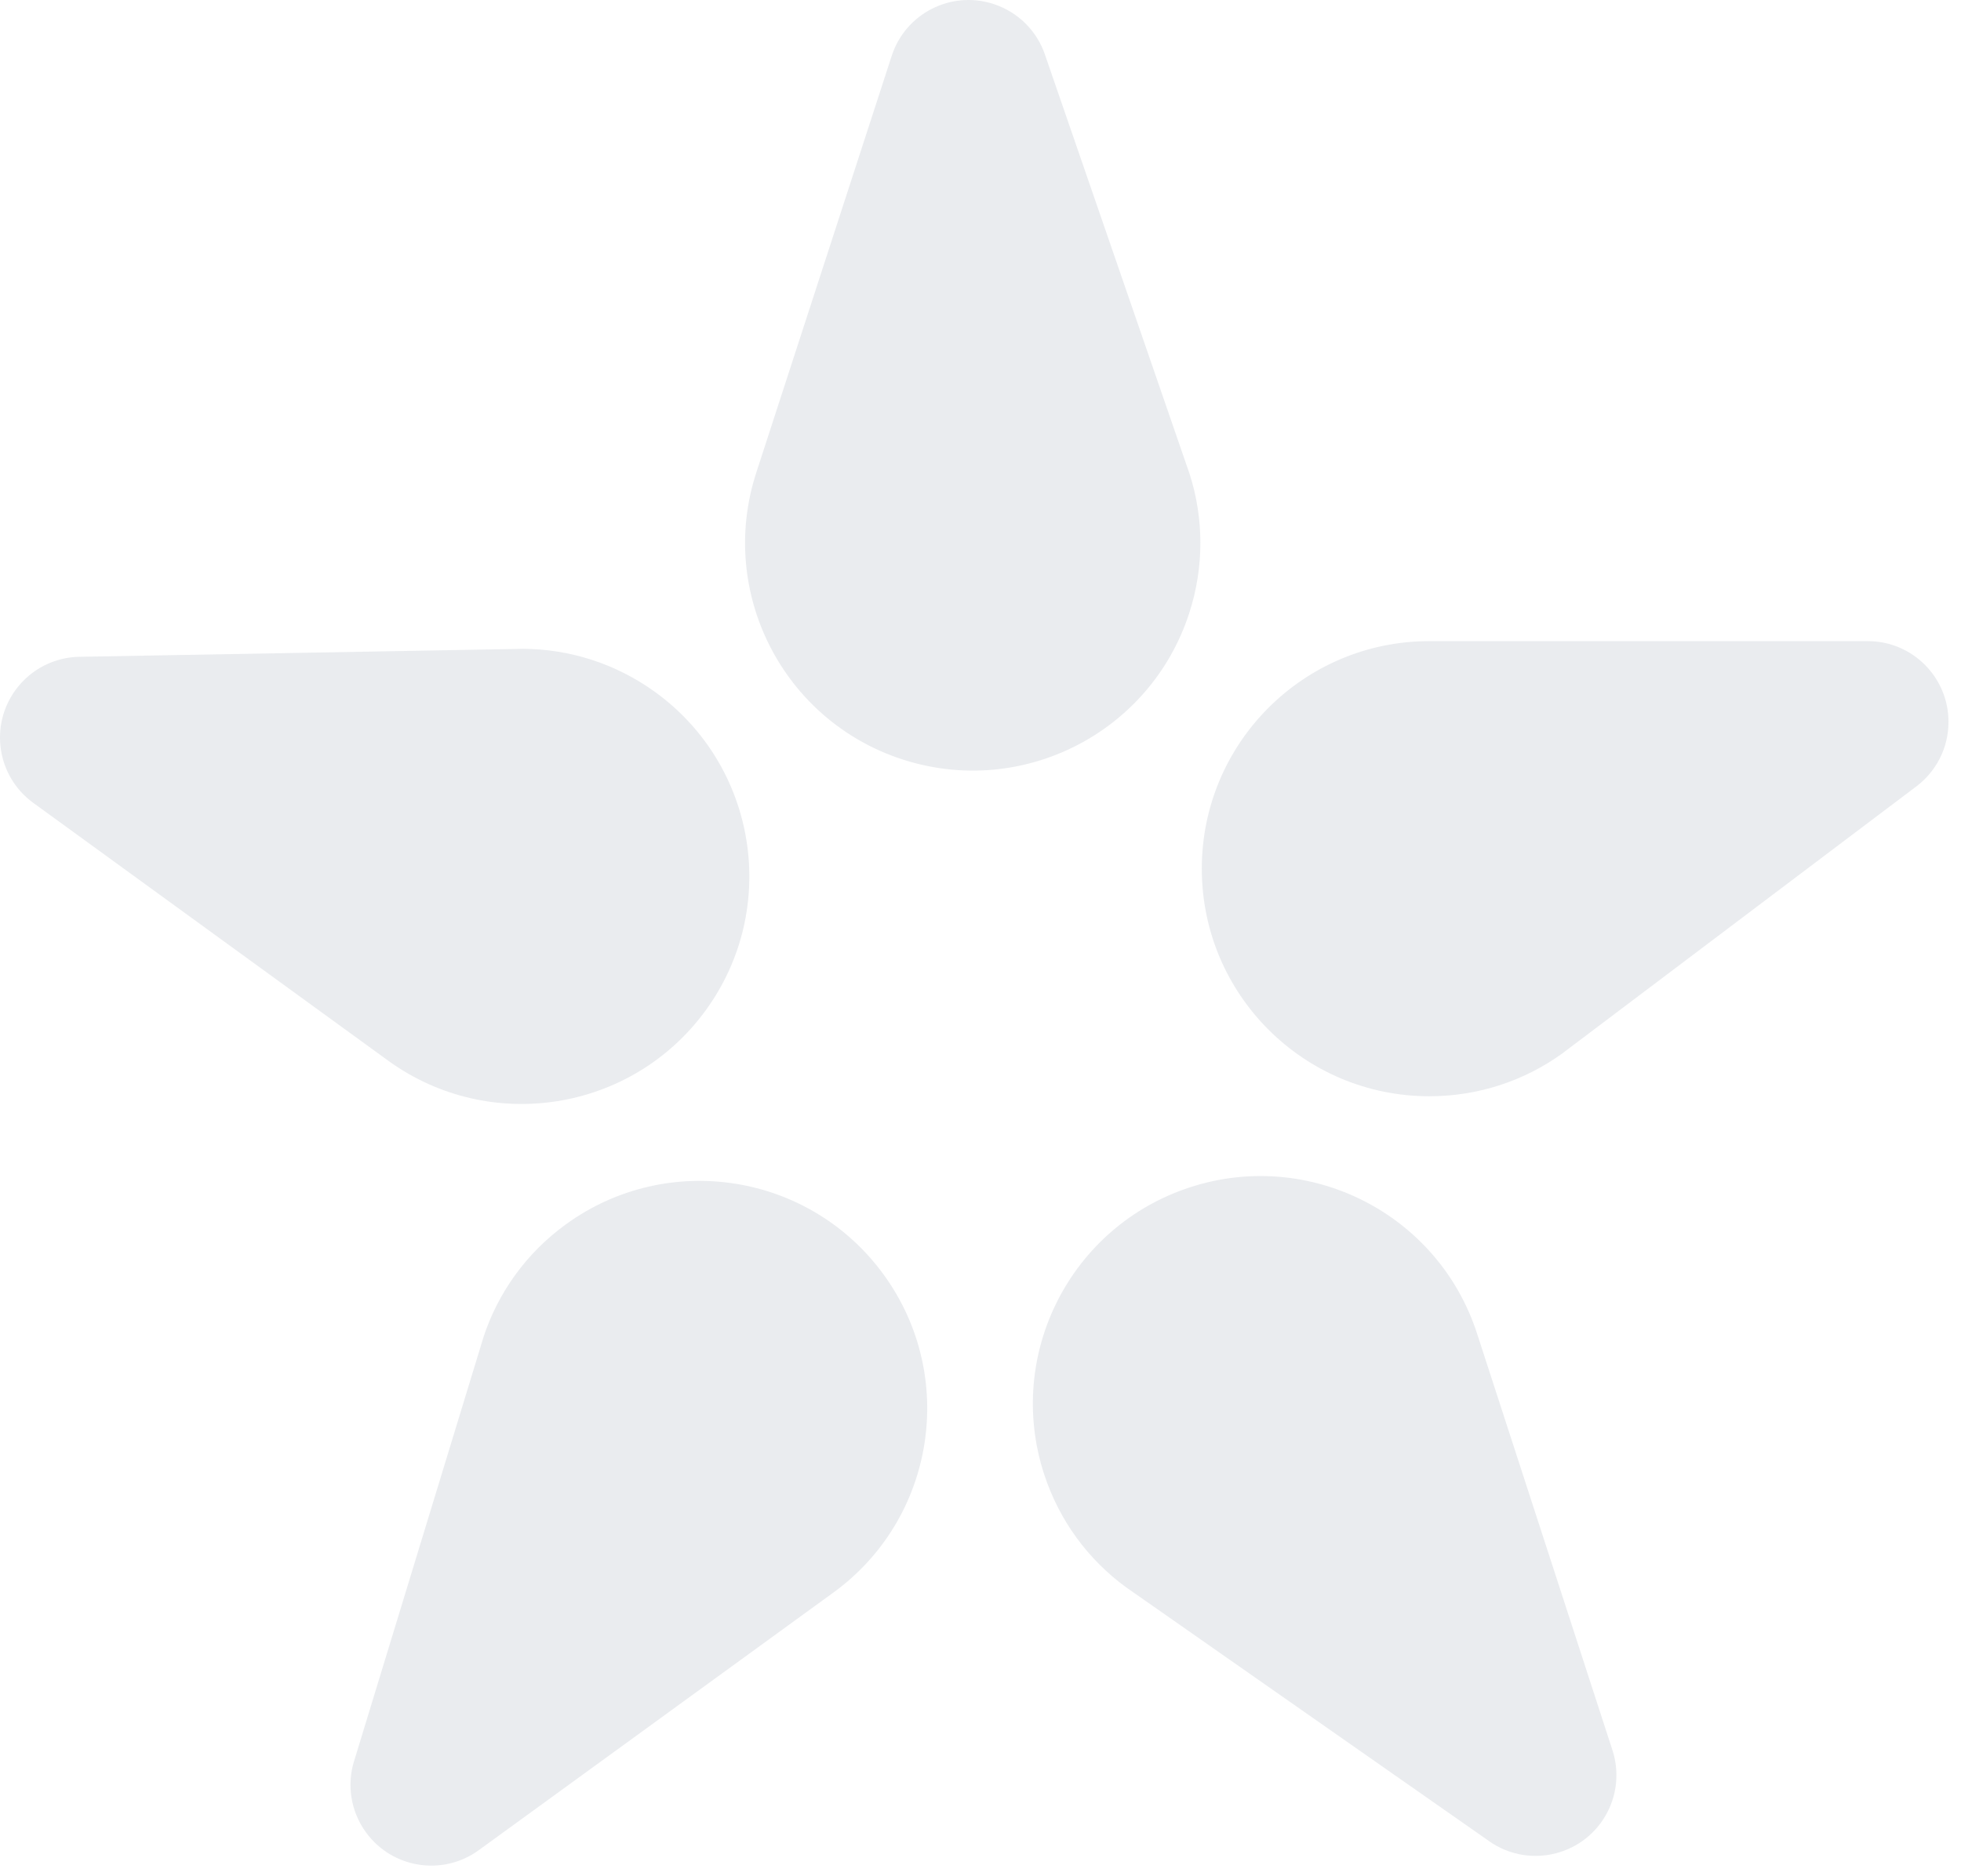 <?xml version="1.0" encoding="UTF-8"?> <svg xmlns="http://www.w3.org/2000/svg" width="116" height="111" viewBox="0 0 116 111" fill="none"><path d="M92.316 109.563C90.826 110.047 89.278 109.765 88.089 108.932L88.081 108.923L67.047 94.212L66.584 93.888C64.391 92.278 62.666 89.99 61.76 87.205C59.463 80.134 63.328 72.54 70.404 70.24C77.475 67.943 85.071 71.813 87.369 78.884L95.382 103.546C96.197 106.055 94.825 108.748 92.316 109.563Z" fill="#2A4562" fill-opacity="0.1"></path><path d="M21.648 108.406C20.728 107.139 20.518 105.579 20.943 104.191L20.949 104.18L28.441 79.63L28.605 79.09C29.459 76.506 31.101 74.158 33.471 72.437C39.486 68.067 47.902 69.396 52.276 75.415C56.646 81.43 55.312 89.85 49.297 94.22L28.319 109.462C26.185 111.013 23.199 110.54 21.648 108.406Z" fill="#2A4562" fill-opacity="0.1"></path><path d="M0.912 40.83C1.833 39.563 3.252 38.882 4.703 38.856L4.715 38.858L30.379 38.397L30.944 38.386C33.664 38.4 36.405 39.237 38.775 40.958C44.789 45.328 46.126 53.744 41.753 59.763C37.383 65.778 28.963 67.112 22.948 62.742L1.969 47.5C-0.165 45.949 -0.638 42.964 0.912 40.83Z" fill="#2A4562" fill-opacity="0.1"></path><path d="M58.766 0.235C60.256 0.719 61.342 1.858 61.814 3.23L61.816 3.243L70.185 27.508L70.37 28.041C71.198 30.633 71.249 33.498 70.344 36.284C68.046 43.355 60.456 47.227 53.38 44.928C46.309 42.63 42.438 35.034 44.736 27.963L52.749 3.301C53.564 0.792 56.258 -0.58 58.766 0.235Z" fill="#2A4562" fill-opacity="0.1"></path><path d="M115.26 42.707C115.26 44.273 114.513 45.657 113.354 46.531L113.343 46.537L92.852 61.994L92.401 62.335C90.192 63.923 87.483 64.857 84.554 64.857C77.119 64.857 71.091 58.835 71.091 51.394C71.091 43.959 77.119 37.931 84.554 37.931H110.485C113.123 37.931 115.26 40.069 115.26 42.707Z" fill="#2A4562" fill-opacity="0.1"></path></svg> 